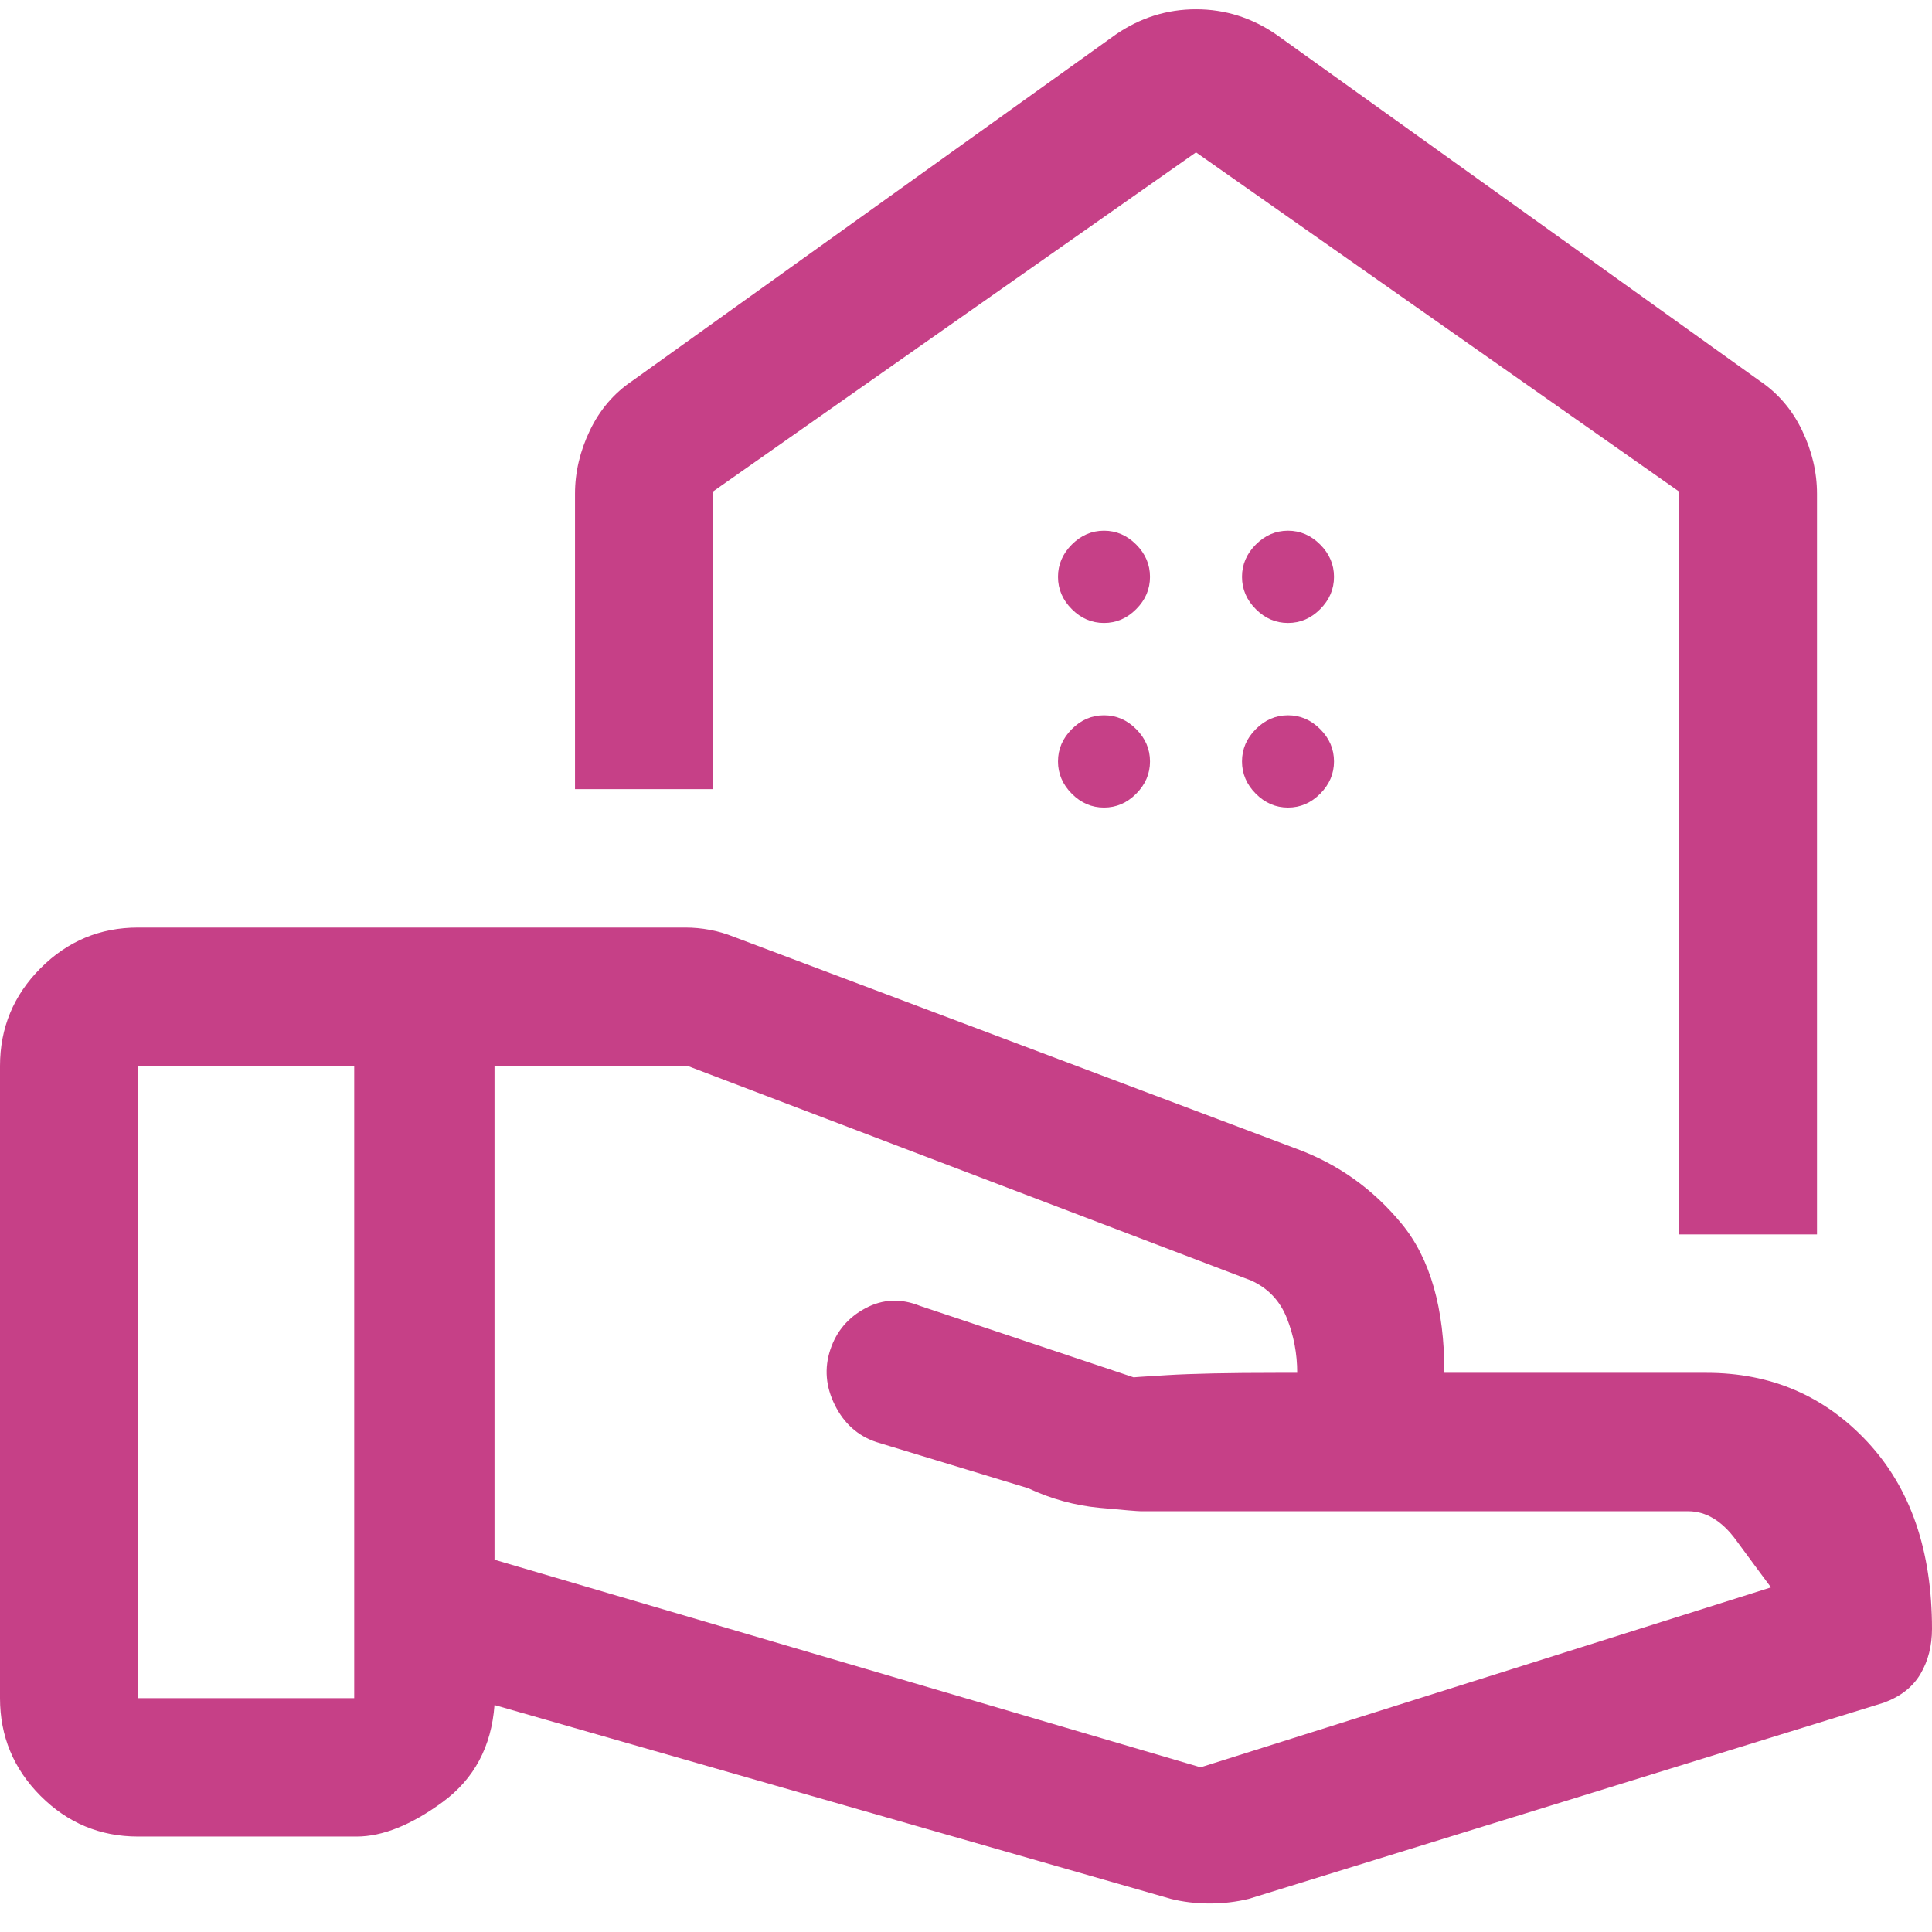 <svg width="42" height="42" viewBox="0 0 42 42" fill="none" xmlns="http://www.w3.org/2000/svg">
<path d="M36.5 26.835H39.5V10.735C39.5 10.267 39.392 9.807 39.175 9.355C38.958 8.904 38.65 8.545 38.25 8.277L27.75 0.754C27.218 0.386 26.634 0.202 26.001 0.202C25.367 0.202 24.783 0.386 24.25 0.754L13.75 8.277C13.35 8.545 13.042 8.904 12.825 9.355C12.608 9.807 12.5 10.267 12.5 10.735V17.155H15.5V10.685L26 3.312L36.5 10.685V26.835ZM28 13.543C27.733 13.543 27.5 13.443 27.3 13.242C27.1 13.042 27 12.808 27 12.54C27 12.273 27.1 12.039 27.3 11.838C27.5 11.638 27.733 11.537 28 11.537C28.267 11.537 28.5 11.638 28.7 11.838C28.9 12.039 29 12.273 29 12.54C29 12.808 28.9 13.042 28.7 13.242C28.5 13.443 28.267 13.543 28 13.543ZM24 13.543C23.733 13.543 23.5 13.443 23.3 13.242C23.1 13.042 23 12.808 23 12.54C23 12.273 23.1 12.039 23.3 11.838C23.5 11.638 23.733 11.537 24 11.537C24.267 11.537 24.5 11.638 24.7 11.838C24.9 12.039 25 12.273 25 12.54C25 12.808 24.9 13.042 24.7 13.242C24.5 13.443 24.267 13.543 24 13.543ZM28 17.556C27.733 17.556 27.5 17.456 27.3 17.255C27.1 17.054 27 16.82 27 16.553C27 16.285 27.1 16.051 27.3 15.851C27.5 15.65 27.733 15.55 28 15.55C28.267 15.55 28.5 15.65 28.7 15.851C28.9 16.051 29 16.285 29 16.553C29 16.82 28.9 17.054 28.7 17.255C28.5 17.456 28.267 17.556 28 17.556ZM24 17.556C23.733 17.556 23.5 17.456 23.3 17.255C23.1 17.054 23 16.82 23 16.553C23 16.285 23.1 16.051 23.3 15.851C23.5 15.65 23.733 15.55 24 15.55C24.267 15.55 24.5 15.65 24.7 15.851C24.9 16.051 25 16.285 25 16.553C25 16.82 24.9 17.054 24.7 17.255C24.5 17.456 24.267 17.556 24 17.556ZM26.1 38.42L38.5 34.508C38.3 34.241 38.047 33.898 37.74 33.48C37.434 33.062 37.087 32.853 36.7 32.853H24.8C24.733 32.853 24.433 32.828 23.9 32.778C23.367 32.728 22.85 32.586 22.35 32.352L19.05 31.349C18.65 31.215 18.35 30.947 18.15 30.546C17.95 30.145 17.917 29.744 18.05 29.342C18.183 28.941 18.438 28.64 18.814 28.44C19.19 28.239 19.585 28.222 20 28.389L24.65 29.944C24.583 29.944 24.825 29.927 25.375 29.894C25.925 29.861 26.714 29.844 27.742 29.844H28.2C28.2 29.429 28.125 29.032 27.975 28.655C27.825 28.277 27.567 28.005 27.2 27.838L14.95 23.173H10.75V33.907L26.1 38.42ZM25.45 41.279L10.75 37.066C10.683 37.969 10.308 38.671 9.625 39.173C8.942 39.674 8.317 39.925 7.75 39.925H3C2.175 39.925 1.469 39.63 0.881 39.041C0.294 38.452 0 37.743 0 36.916V23.173C0 22.346 0.294 21.637 0.881 21.048C1.469 20.459 2.175 20.164 3 20.164H14.9C15.078 20.164 15.255 20.181 15.433 20.214C15.611 20.247 15.783 20.298 15.95 20.365L28.2 24.979C29.1 25.313 29.858 25.857 30.475 26.609C31.092 27.361 31.4 28.44 31.4 29.844H37.1C38.5 29.844 39.667 30.346 40.6 31.349C41.533 32.352 42 33.706 42 35.411C42 35.779 41.917 36.105 41.75 36.389C41.583 36.673 41.317 36.882 40.95 37.016L27.15 41.279C26.878 41.346 26.593 41.38 26.296 41.38C25.999 41.38 25.717 41.346 25.45 41.279ZM3 36.916H7.7V23.173H3V36.916Z" fill="#C64087"/>
</svg>
